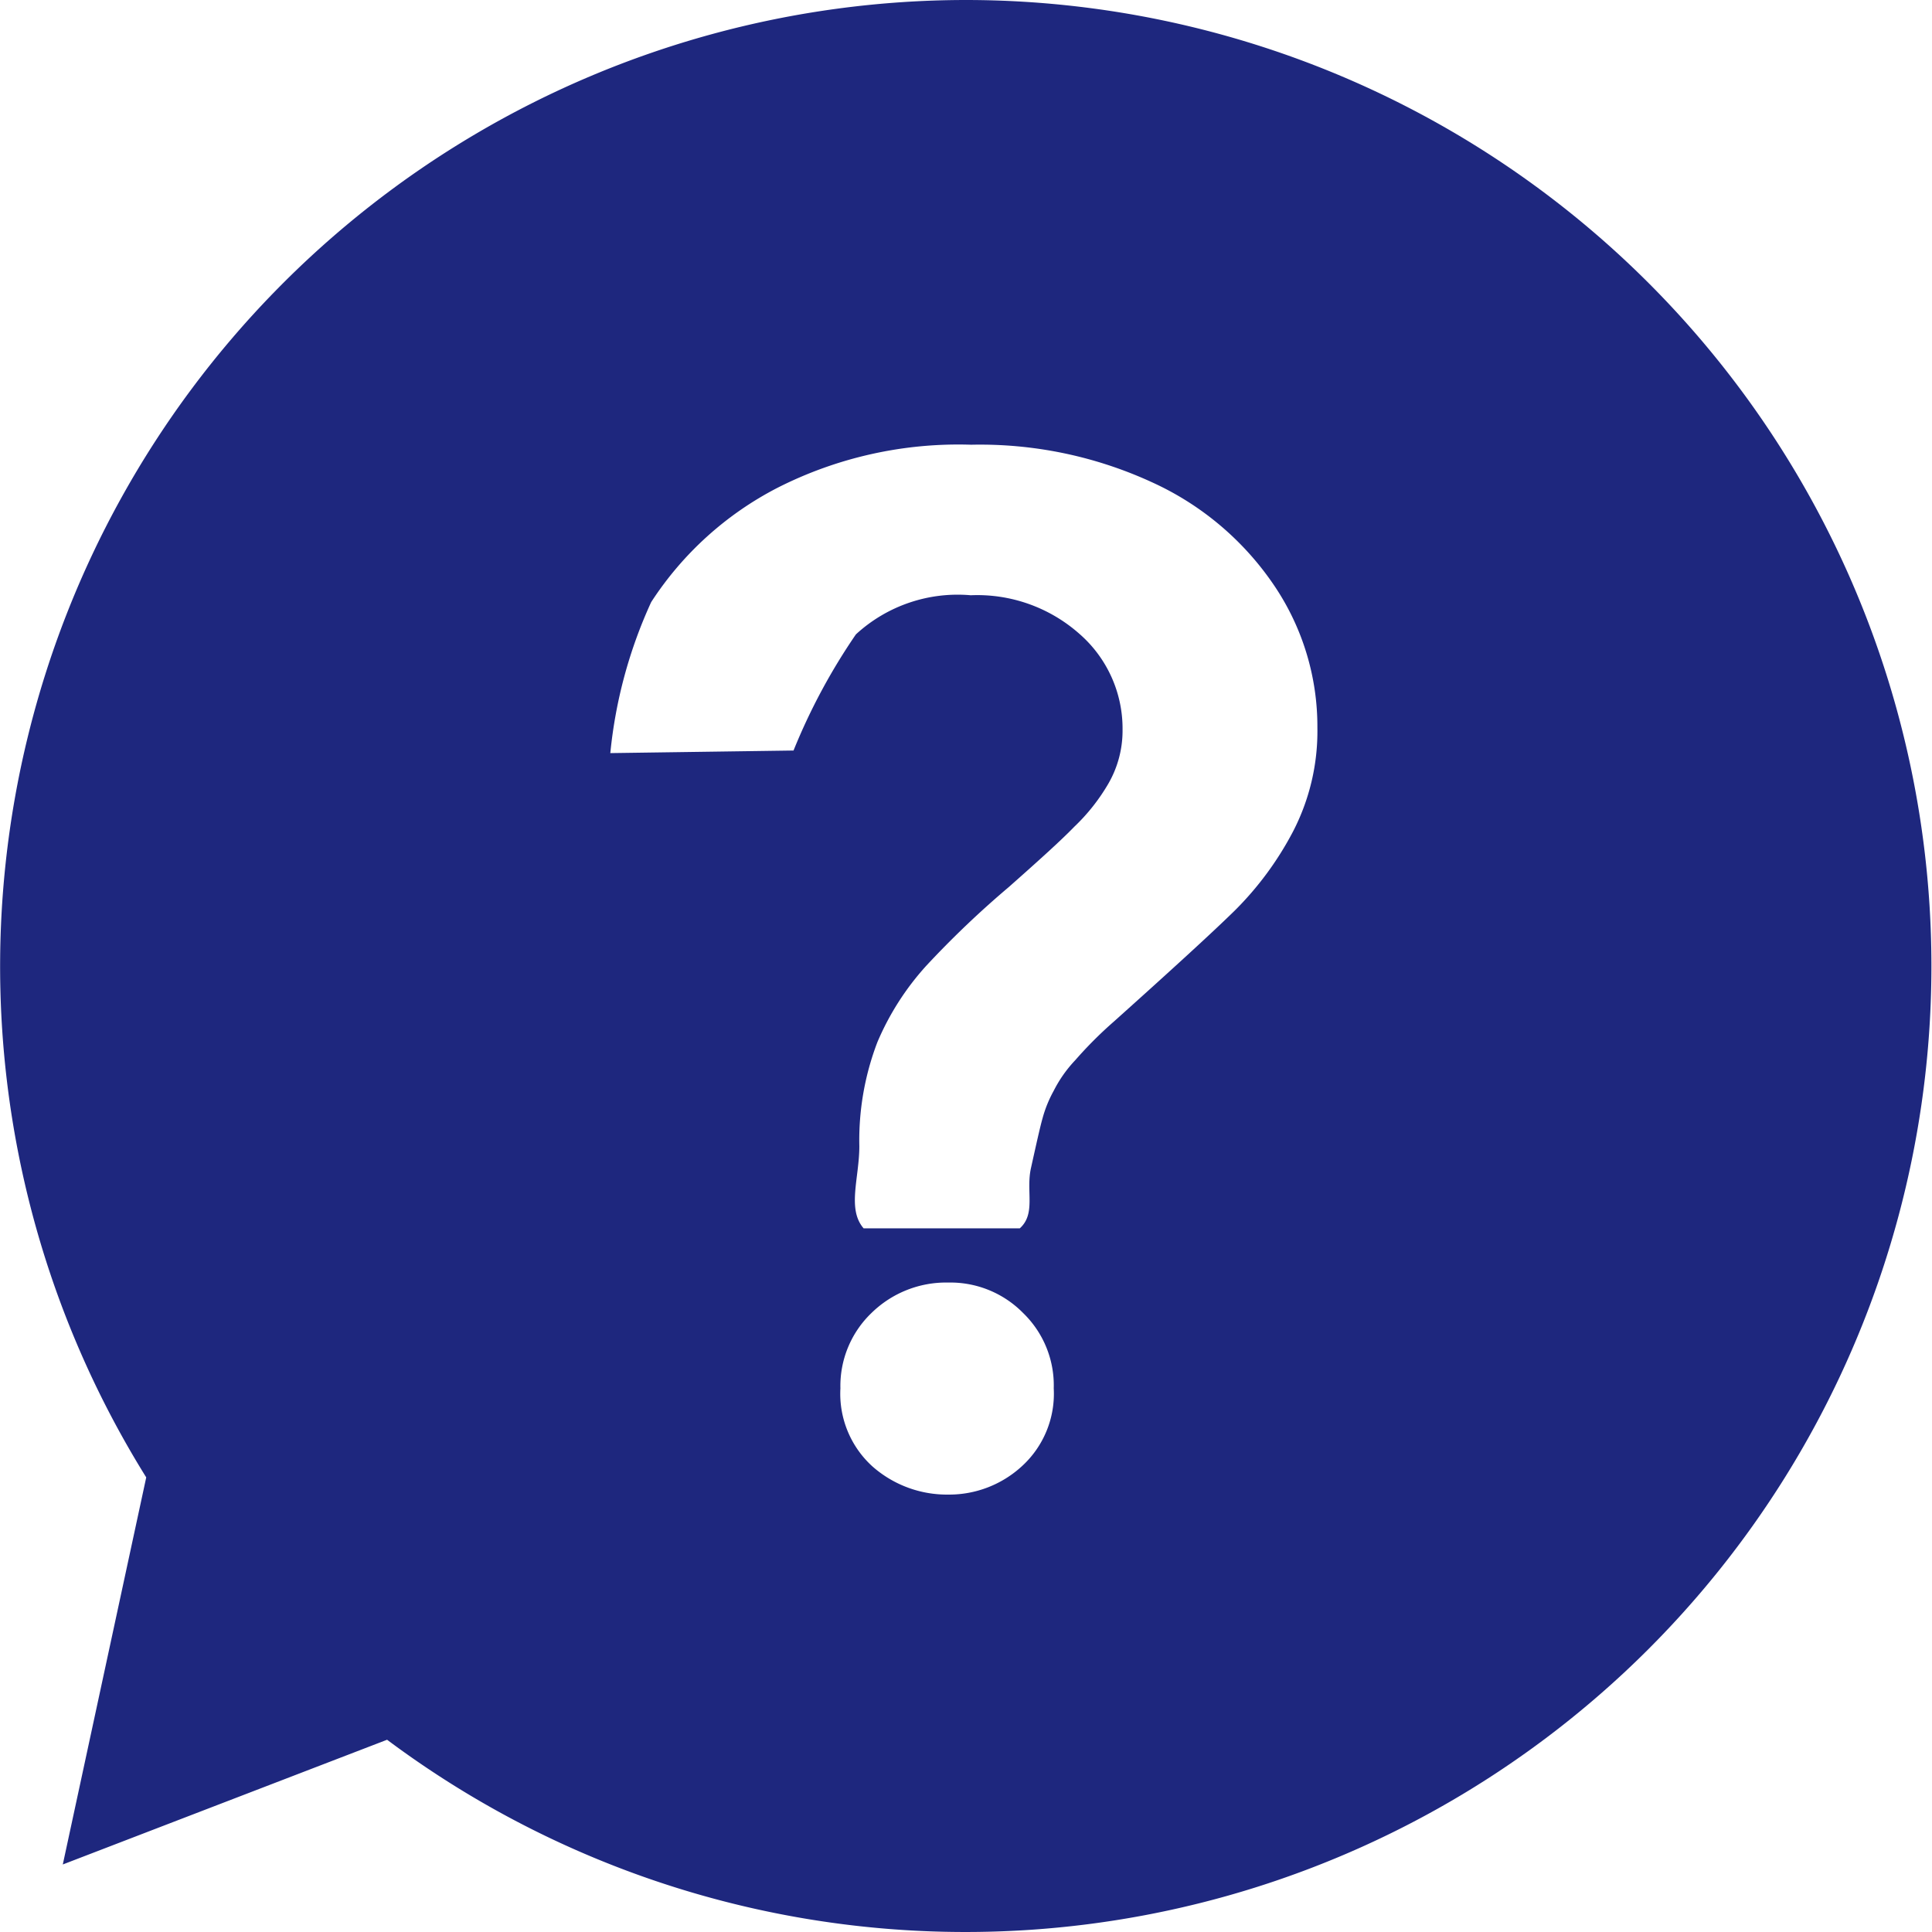 <svg xmlns="http://www.w3.org/2000/svg" width="44.92" height="44.92" viewBox="0 0 44.92 44.92"><defs><style>.cls-1{fill:#1e277e;}</style></defs><g id="レイヤー_2" data-name="レイヤー 2"><g id="MO前"><path class="cls-1" d="M22.46,0A22.47,22.47,0,0,0,3.4,34.35l-1.94,9L9,40.45A22.46,22.46,0,1,0,22.46,0Zm1.3,34.09a2.5,2.5,0,0,1-1.71.66,2.62,2.62,0,0,1-1.76-.65,2.28,2.28,0,0,1-.75-1.82,2.35,2.35,0,0,1,.72-1.75,2.48,2.48,0,0,1,1.79-.71,2.37,2.37,0,0,1,1.74.71,2.34,2.34,0,0,1,.71,1.75A2.28,2.28,0,0,1,23.76,34.09Zm6.3-14.75a7.49,7.49,0,0,1-1.35,1.83c-.52.51-1.46,1.37-2.81,2.58a9.46,9.46,0,0,0-.9.9,3,3,0,0,0-.5.71,2.87,2.87,0,0,0-.26.64c-.06.21-.15.62-.27,1.16s.12,1.06-.26,1.4H20.08c-.39-.45-.1-1.17-.1-1.91a6.38,6.38,0,0,1,.42-2.42,6.3,6.3,0,0,1,1.14-1.78,22.26,22.26,0,0,1,1.92-1.83c.7-.62,1.21-1.08,1.52-1.4a4.52,4.52,0,0,0,.79-1,2.46,2.46,0,0,0,.33-1.25,2.92,2.92,0,0,0-1-2.23,3.58,3.58,0,0,0-2.53-.9,3.49,3.49,0,0,0-2.67.91,14.13,14.13,0,0,0-1.45,2.7l-4.26.06A11,11,0,0,1,15.14,14a7.71,7.71,0,0,1,2.94-2.66,9.29,9.29,0,0,1,4.5-1,9.56,9.56,0,0,1,4.22.88,6.85,6.85,0,0,1,2.83,2.4,5.85,5.85,0,0,1,1,3.3A5.07,5.07,0,0,1,30.06,19.34Z"/></g></g></svg>